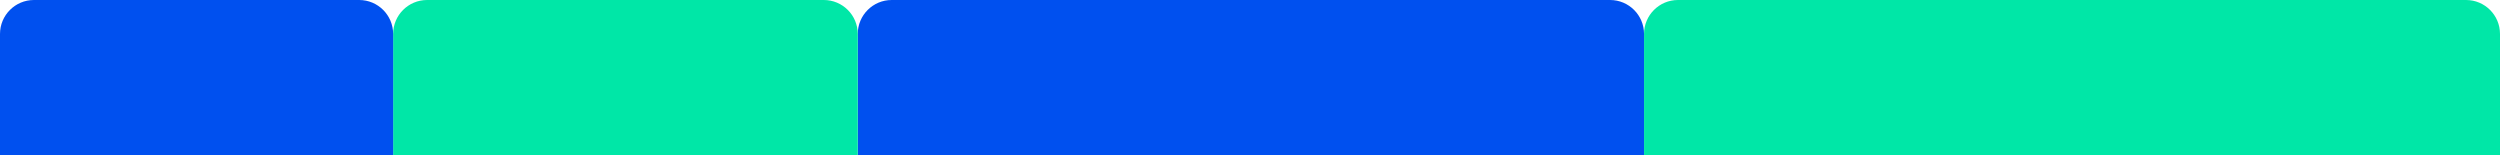 <?xml version="1.0" encoding="UTF-8"?> <svg xmlns="http://www.w3.org/2000/svg" width="1399" height="87" viewBox="0 0 1399 87" fill="none"> <path d="M480 19C480 8.507 488.507 0 499 0H901C911.493 0 920 8.507 920 19V87H480V19Z" fill="#0050EF"></path> <path d="M920 19C920 8.507 928.507 0 939 0H1380C1390.49 0 1399 8.507 1399 19V87H920V19Z" fill="#00E7A7"></path> <path d="M220 19C220 8.507 228.507 0 239 0H461C471.493 0 480 8.507 480 19V87H220V19Z" fill="#00E7A7"></path> <path d="M0 19C0 8.507 8.507 0 19 0H201C211.493 0 220 8.507 220 19V87H0V19Z" fill="#0050EF"></path> </svg> 
